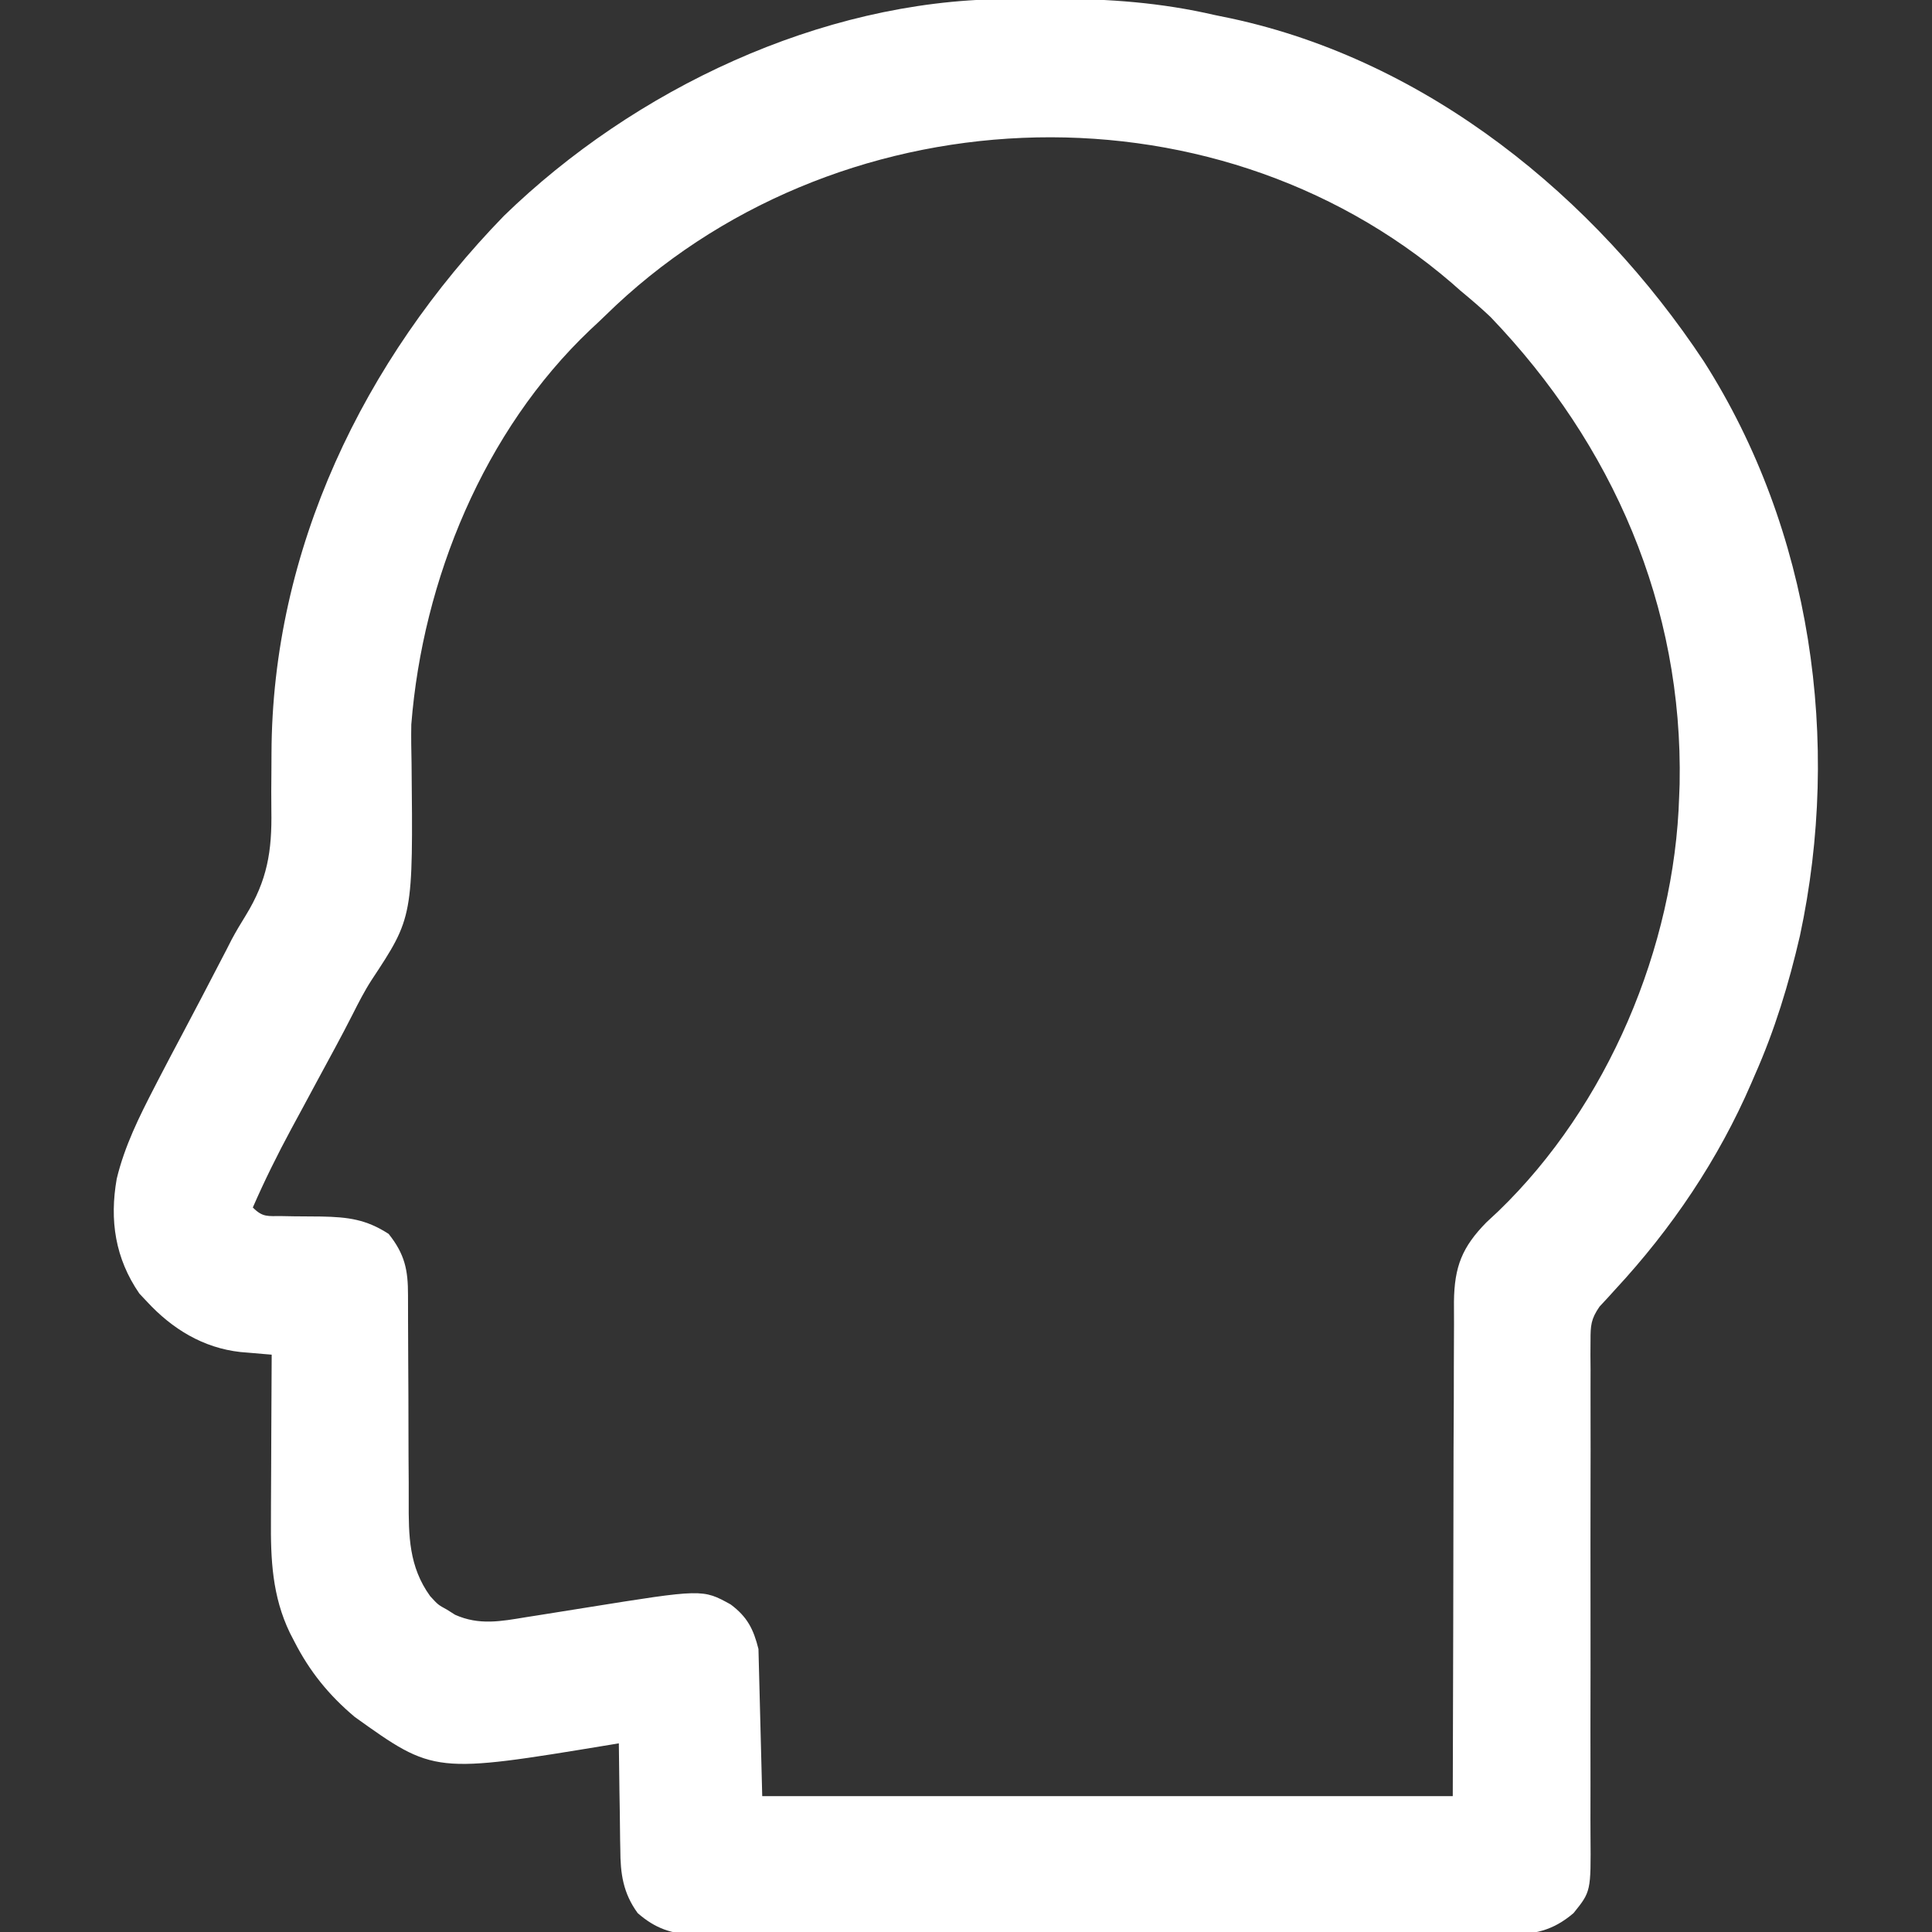 <svg xmlns="http://www.w3.org/2000/svg" width="197" height="197" viewBox="0 0 197 197" fill="none"><rect x="0" y="0" width="197" height="197" fill="#333333" stroke="none"/><g clip-path="url(#clip0_4693_721)"><path d="M102.311 -0.092C102.632 -0.095 102.953 -0.099 103.284 -0.103C104.318 -0.113 105.353 -0.117 106.387 -0.12C106.74 -0.121 107.093 -0.122 107.457 -0.123C113.094 -0.125 118.387 0.263 123.894 1.539C124.44 1.652 124.986 1.764 125.532 1.876C145.566 6.186 162.641 20.082 173.739 36.856C184.724 54.084 187.775 75.63 183.533 95.422C182.399 100.331 180.964 105.05 178.916 109.658C178.808 109.909 178.7 110.16 178.589 110.419C175.221 118.226 170.461 125.279 164.682 131.506C164.427 131.787 164.173 132.069 163.91 132.359C163.644 132.645 163.378 132.93 163.104 133.225C162.224 134.495 162.179 135.153 162.181 136.685C162.178 137.169 162.175 137.653 162.172 138.151C162.176 138.684 162.181 139.218 162.185 139.751C162.184 140.315 162.183 140.879 162.181 141.443C162.177 142.655 162.179 143.868 162.184 145.081C162.192 147.001 162.188 148.92 162.182 150.84C162.171 155.262 162.175 159.685 162.179 164.107C162.183 168.158 162.184 172.209 162.172 176.259C162.167 178.166 162.169 180.072 162.177 181.978C162.18 183.167 162.177 184.356 162.173 185.544C162.172 186.093 162.174 186.642 162.179 187.191C162.224 192.874 162.224 192.874 160.447 195.076C158.299 196.904 156.386 197.279 153.631 197.244C153.266 197.247 152.901 197.25 152.525 197.253C151.307 197.261 150.091 197.255 148.874 197.249C147.999 197.252 147.124 197.255 146.249 197.259C143.877 197.268 141.505 197.265 139.133 197.258C136.649 197.254 134.165 197.258 131.681 197.261C127.243 197.265 122.804 197.259 118.366 197.249C114.346 197.24 110.325 197.242 106.305 197.251C101.631 197.261 96.957 197.265 92.283 197.259C89.811 197.256 87.338 197.256 84.866 197.262C82.542 197.268 80.218 197.264 77.893 197.253C77.041 197.25 76.188 197.251 75.336 197.255C74.171 197.26 73.006 197.254 71.841 197.244C71.505 197.249 71.169 197.253 70.823 197.257C68.483 197.22 66.806 196.63 65.025 195.076C63.536 193.033 63.255 191.06 63.252 188.583C63.245 188.272 63.239 187.96 63.232 187.639C63.214 186.655 63.205 185.671 63.197 184.688C63.187 184.016 63.175 183.344 63.163 182.672C63.135 181.035 63.115 179.399 63.101 177.762C62.823 177.808 62.544 177.855 62.258 177.903C44.273 180.868 44.273 180.868 36.168 175.068C33.532 172.85 31.575 170.436 30.011 167.373C29.862 167.084 29.712 166.795 29.558 166.497C27.75 162.743 27.592 158.999 27.628 154.889C27.629 154.408 27.63 153.926 27.631 153.431C27.634 152.164 27.641 150.898 27.65 149.632C27.658 148.334 27.661 147.037 27.665 145.739C27.674 143.203 27.686 140.667 27.703 138.131C27.412 138.107 27.121 138.083 26.821 138.058C26.44 138.025 26.058 137.992 25.665 137.958C25.287 137.926 24.909 137.894 24.519 137.862C20.713 137.443 17.569 135.51 15.005 132.744C14.744 132.466 14.482 132.189 14.212 131.902C11.742 128.317 11.156 124.43 11.903 120.191C12.713 116.838 14.2 113.862 15.775 110.812C15.922 110.528 16.068 110.244 16.219 109.951C16.997 108.451 17.785 106.956 18.58 105.465C19.912 102.964 21.216 100.449 22.523 97.935C22.791 97.42 22.791 97.42 23.065 96.895C23.247 96.538 23.429 96.18 23.616 95.812C24.066 94.975 24.55 94.156 25.054 93.35C27.253 89.766 27.741 86.811 27.67 82.637C27.649 81.342 27.663 80.048 27.674 78.753C27.679 78.115 27.683 77.478 27.684 76.841C27.74 56.048 37.072 36.73 51.39 22.004C64.677 9.097 83.642 0.09 102.311 -0.092ZM61.725 32.171C61.217 32.667 60.697 33.151 60.176 33.634C49.34 43.92 43.105 59.123 41.939 73.875C41.912 75.204 41.939 76.529 41.966 77.858C42.123 93.521 42.123 93.52 37.888 99.933C37.154 101.069 36.551 102.253 35.942 103.459C34.808 105.7 33.593 107.899 32.401 110.109C31.885 111.067 31.369 112.026 30.853 112.984C30.48 113.677 30.104 114.37 29.728 115.062C28.303 117.706 26.979 120.37 25.779 123.125C26.798 124.144 27.283 123.992 28.704 124C29.139 124.008 29.574 124.016 30.022 124.024C30.936 124.034 31.849 124.041 32.763 124.045C35.481 124.1 37.331 124.326 39.63 125.818C41.279 127.89 41.611 129.497 41.603 132.071C41.603 132.354 41.604 132.637 41.605 132.928C41.606 133.543 41.607 134.158 41.608 134.772C41.609 136.083 41.617 137.394 41.625 138.705C41.639 141.144 41.652 143.584 41.651 146.023C41.65 147.721 41.66 149.419 41.675 151.117C41.678 151.761 41.679 152.406 41.676 153.05C41.662 156.608 41.69 159.748 43.863 162.756C44.667 163.634 44.667 163.634 45.57 164.127C45.848 164.302 46.125 164.477 46.41 164.657C48.867 165.75 51.081 165.321 53.64 164.898C54.219 164.807 54.219 164.807 54.81 164.715C56.455 164.458 58.098 164.193 59.742 163.928C71.644 162.021 71.644 162.021 74.5 163.598C76.192 164.858 76.828 166.104 77.338 168.143C77.465 173.095 77.591 178.046 77.722 183.148C100.958 183.148 124.194 183.148 148.134 183.148C148.185 165.433 148.185 165.433 148.214 147.717C148.23 144.287 148.23 144.287 148.24 142.68C148.246 141.561 148.247 140.441 148.244 139.321C148.242 137.89 148.248 136.46 148.261 135.029C148.265 134.259 148.261 133.489 148.255 132.719C148.301 129.145 149.087 127.165 151.563 124.64C151.965 124.262 152.37 123.885 152.776 123.51C163.896 112.789 170.761 96.58 171.22 81.186C171.236 80.78 171.251 80.374 171.267 79.956C171.625 61.811 164.453 45.32 151.982 32.32C150.991 31.377 149.957 30.5 148.904 29.627C148.615 29.372 148.326 29.117 148.028 28.854C123.318 7.609 84.784 9.535 61.725 32.171Z" fill="white"></path></g><defs><clipPath id="clip0_4693_721"><rect width="197" height="197" fill="white"></rect></clipPath></defs></svg>